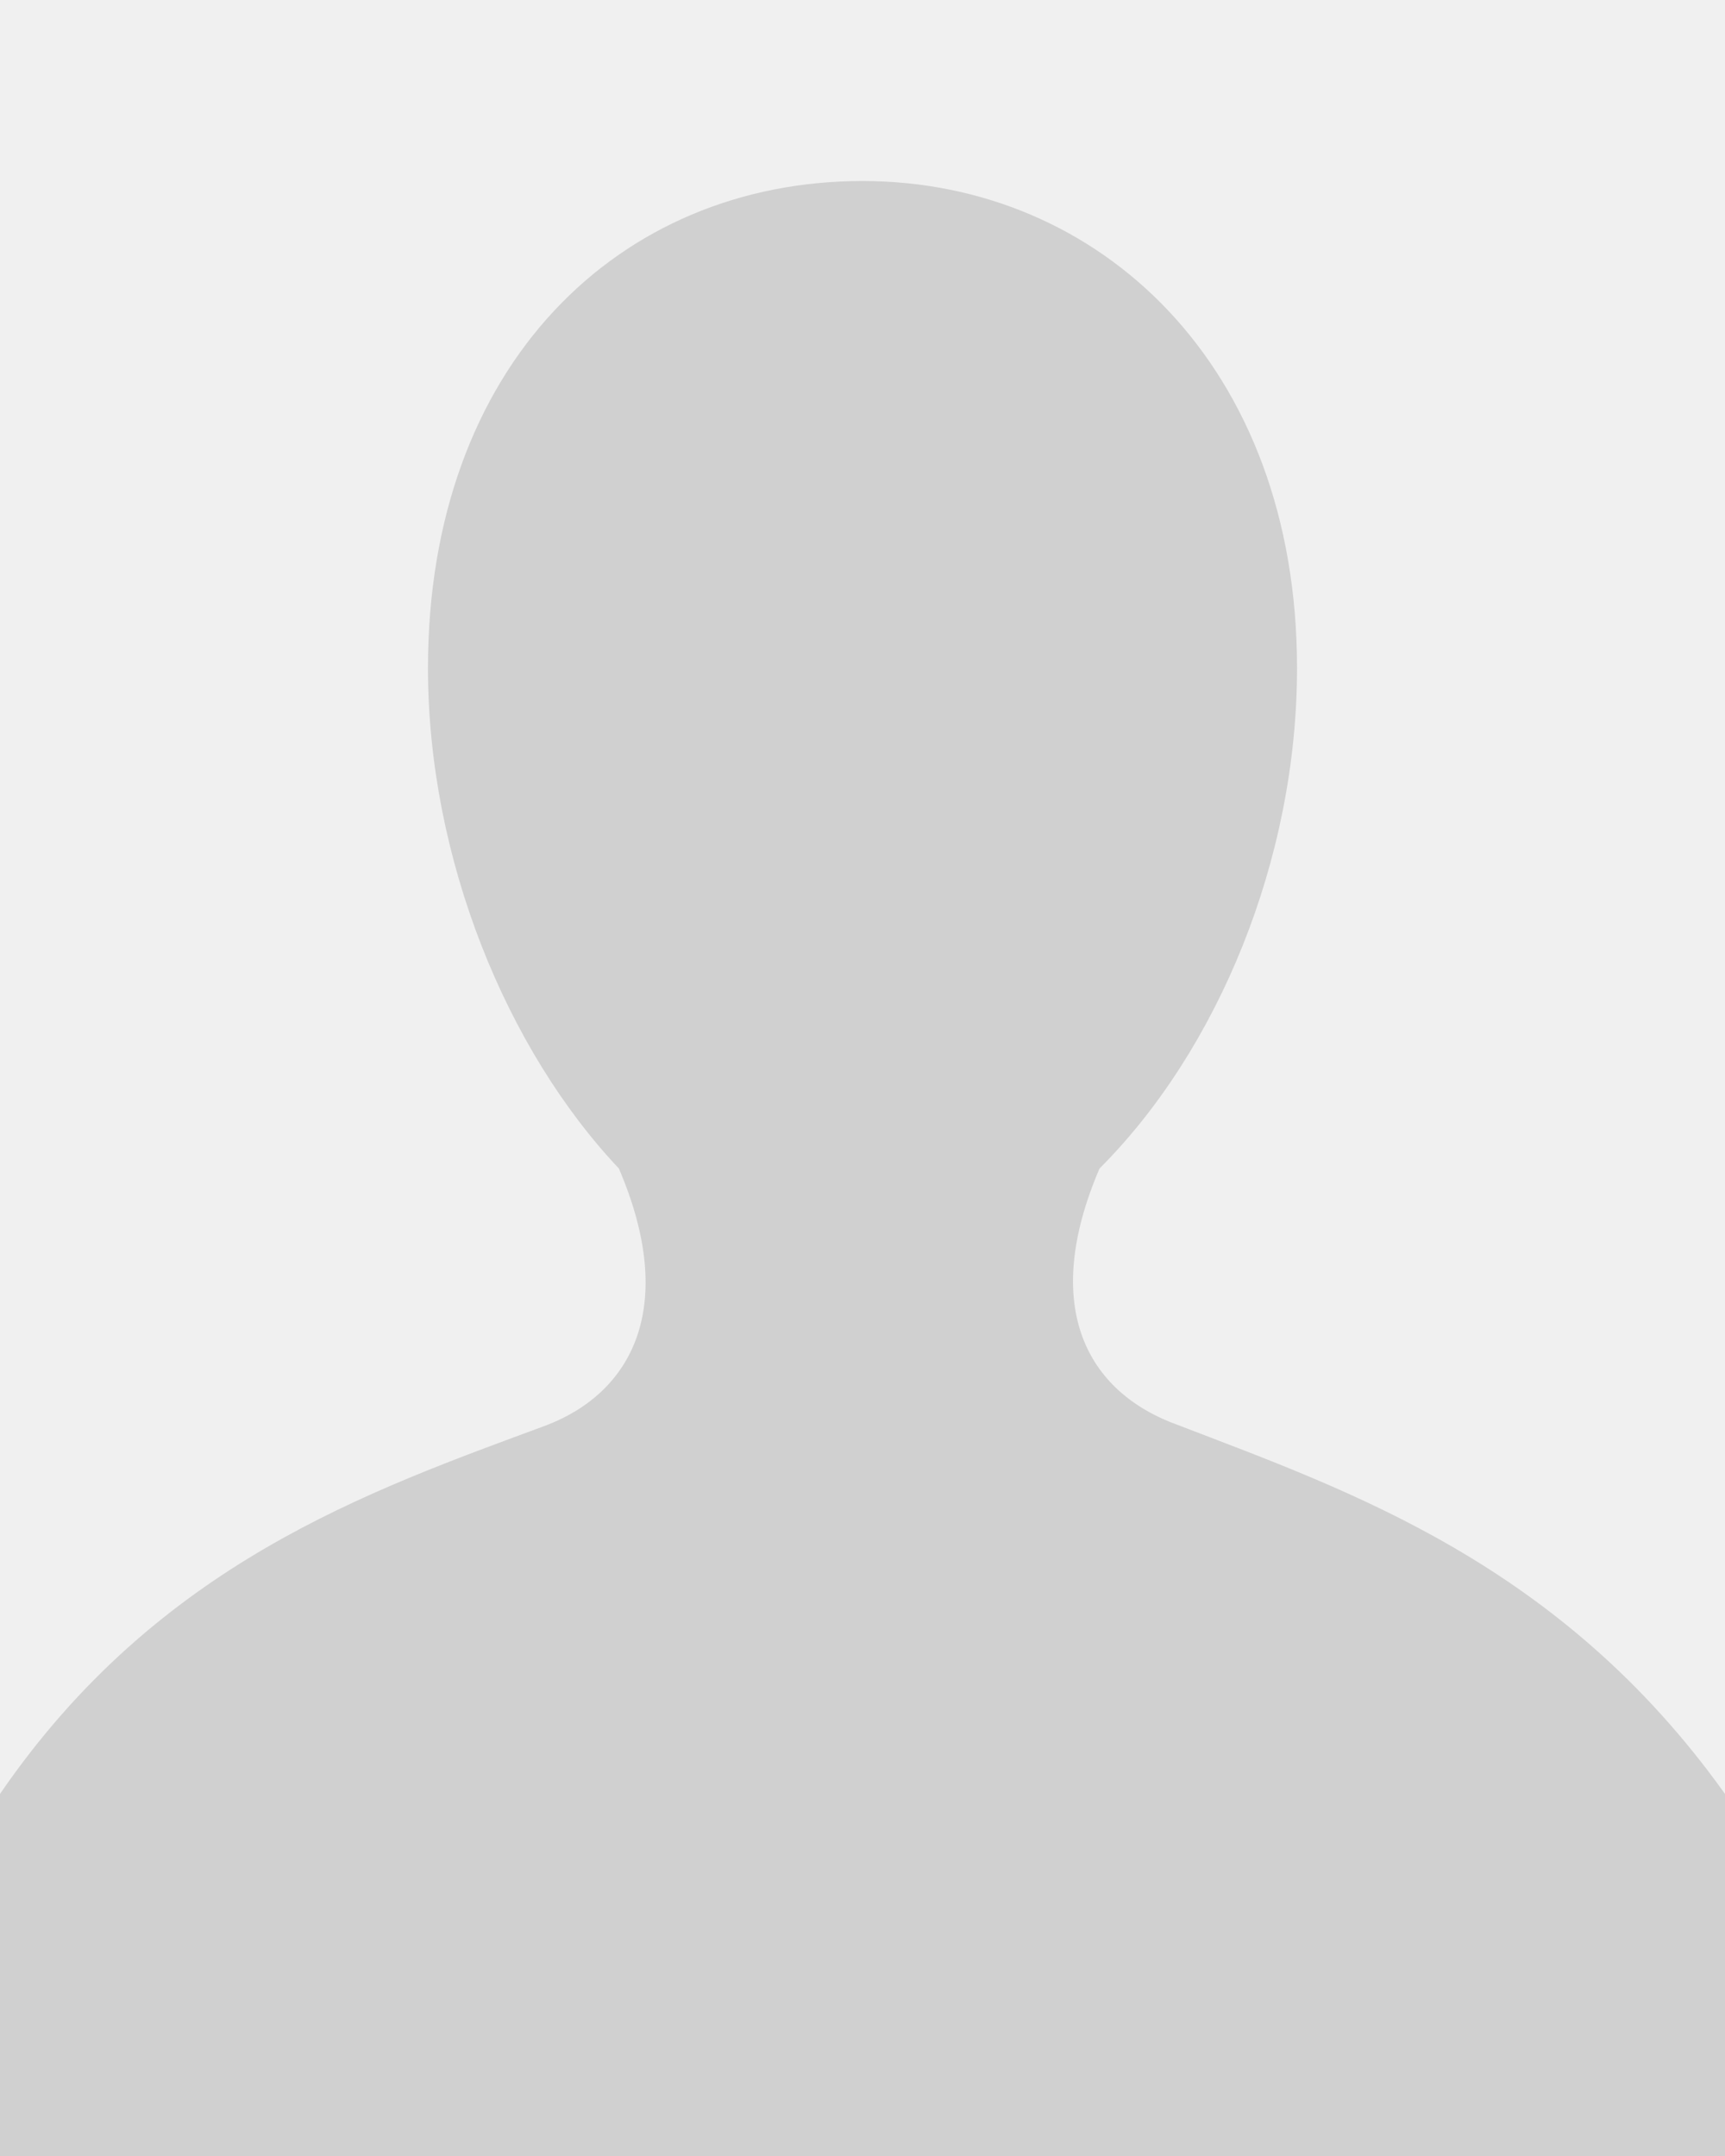 <?xml version="1.0" encoding="utf-8"?>
<!-- Generator: Adobe Illustrator 24.0.3, SVG Export Plug-In . SVG Version: 6.00 Build 0)  -->
<svg version="1.1" id="Layer_1" xmlns="http://www.w3.org/2000/svg" xmlns:xlink="http://www.w3.org/1999/xlink" x="0px" y="0px"
	 viewBox="0 0 400 500" enable-background="new 0 0 400 500" xml:space="preserve">
<rect fill="#F0F0F0" width="400" height="500"/>
<g id="user_2">
	<g>
		<path fill-rule="evenodd" clip-rule="evenodd" fill="#D0D0D0" d="M200,41.98c54.96,0,100.76,42.75,100.76,112.98
			c0,44.27-18.32,88.55-45.8,116.03c-13.74,32.06-3.05,51.91,18.32,59.54c39.69,15.27,88.55,32.06,126.72,85.5V500H200H0v-83.97
			c36.64-53.44,85.5-70.23,126.72-85.5c19.85-7.63,30.53-27.48,16.79-59.54c-25.95-27.48-44.27-71.76-44.27-116.03
			C99.24,84.73,143.51,41.98,200,41.98z"/>
	</g>
</g>
</svg>
